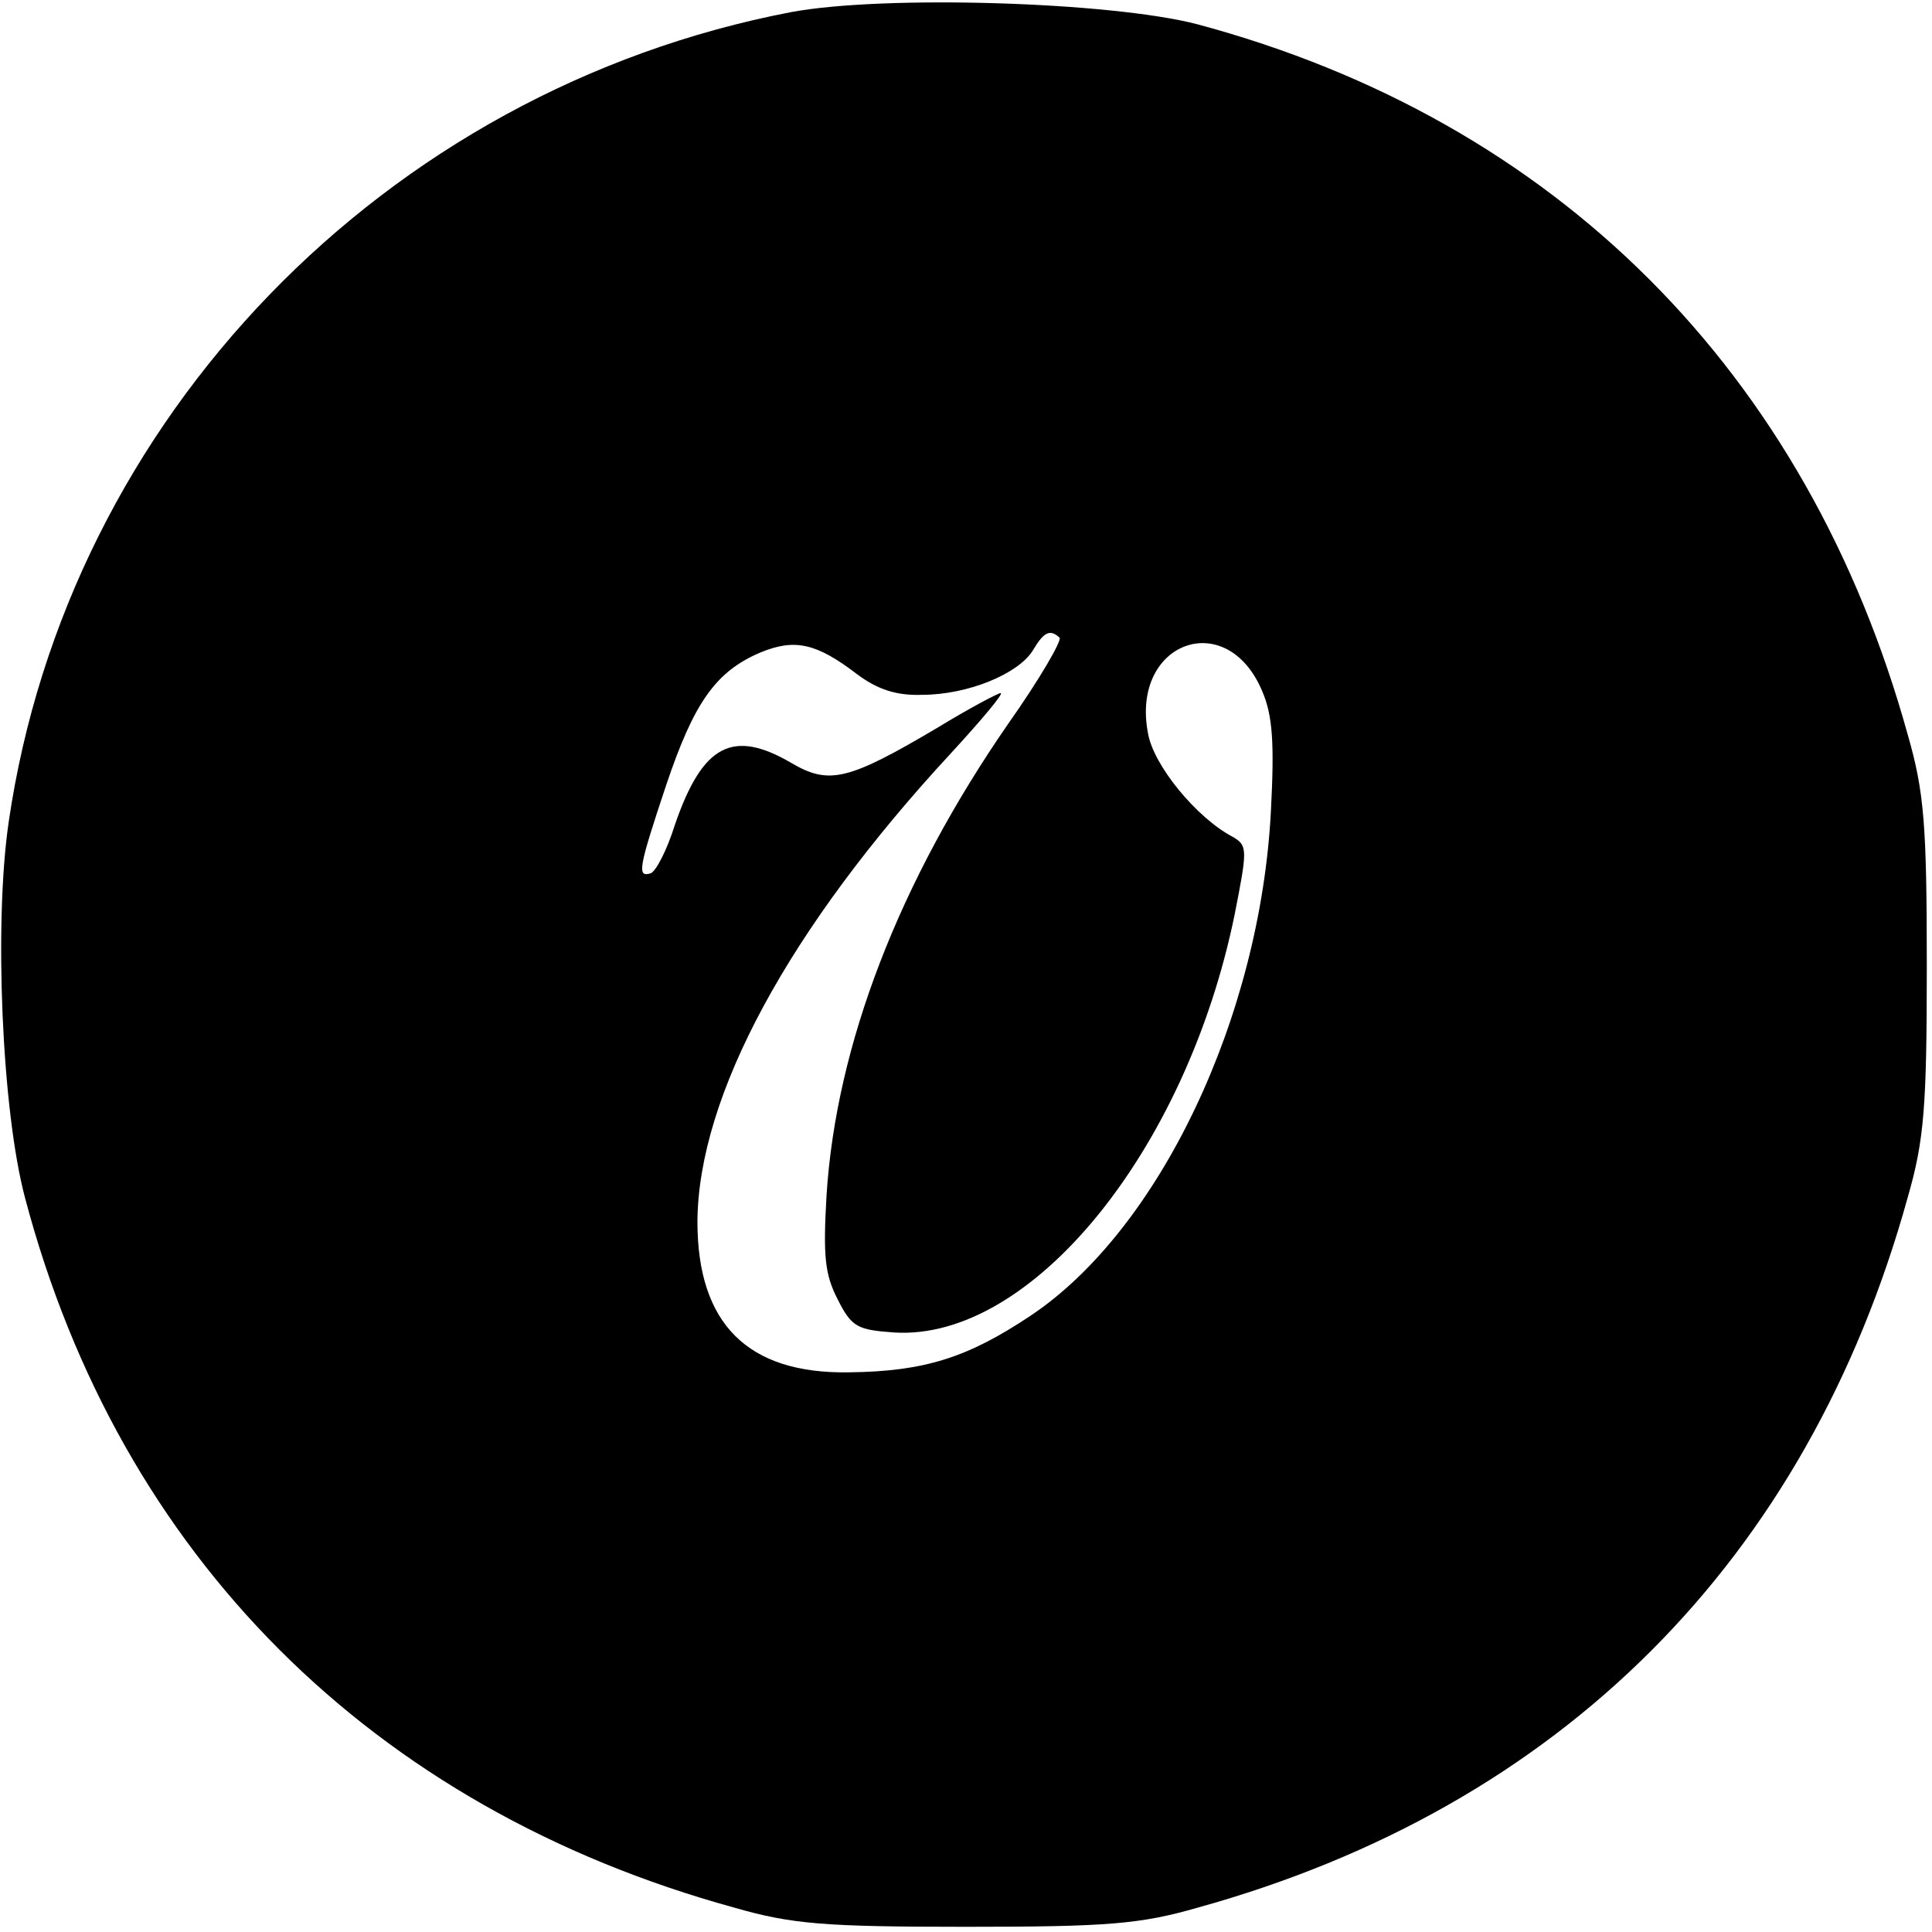 <?xml version="1.0" standalone="no"?>
<!DOCTYPE svg PUBLIC "-//W3C//DTD SVG 20010904//EN"
 "http://www.w3.org/TR/2001/REC-SVG-20010904/DTD/svg10.dtd">
<svg version="1.0" xmlns="http://www.w3.org/2000/svg"
 width="223pt" height="223pt" viewBox="0 0 223 223"
 preserveAspectRatio="xMidYMid meet">
<g transform="translate(0,223) scale(0.1,-0.1)"
fill="#000000" stroke="none">
<path d="M913 2216 c-469 -90 -835 -468 -903 -935 -17 -116 -8 -333 19 -434
109 -412 400 -704 819 -819 66 -19 104 -22 267 -22 163 0 201 3 267 22 419
116 704 401 820 820 19 66 22 104 22 267 0 163 -3 201 -22 267 -116 419 -406
709 -820 820 -100 26 -362 34 -469 14z m310 -722 c3 -3 -23 -48 -59 -99 -126
-182 -199 -371 -210 -545 -4 -70 -2 -91 13 -120 16 -32 23 -35 65 -38 158 -10
337 209 393 482 15 76 15 80 -2 90 -42 22 -92 83 -98 120 -20 105 91 146 132
48 12 -28 14 -60 10 -137 -12 -239 -129 -485 -278 -584 -72 -48 -122 -64 -209
-65 -117 -2 -175 56 -175 174 1 145 105 338 293 541 35 38 61 69 57 69 -3 0
-37 -18 -73 -40 -103 -61 -125 -66 -168 -41 -68 40 -103 22 -135 -71 -9 -29
-22 -54 -28 -56 -16 -5 -14 6 18 102 32 95 57 131 109 153 39 16 64 11 111
-25 24 -18 46 -25 75 -24 53 0 111 24 128 51 13 22 20 25 31 15z"/>
</g>
</svg>
